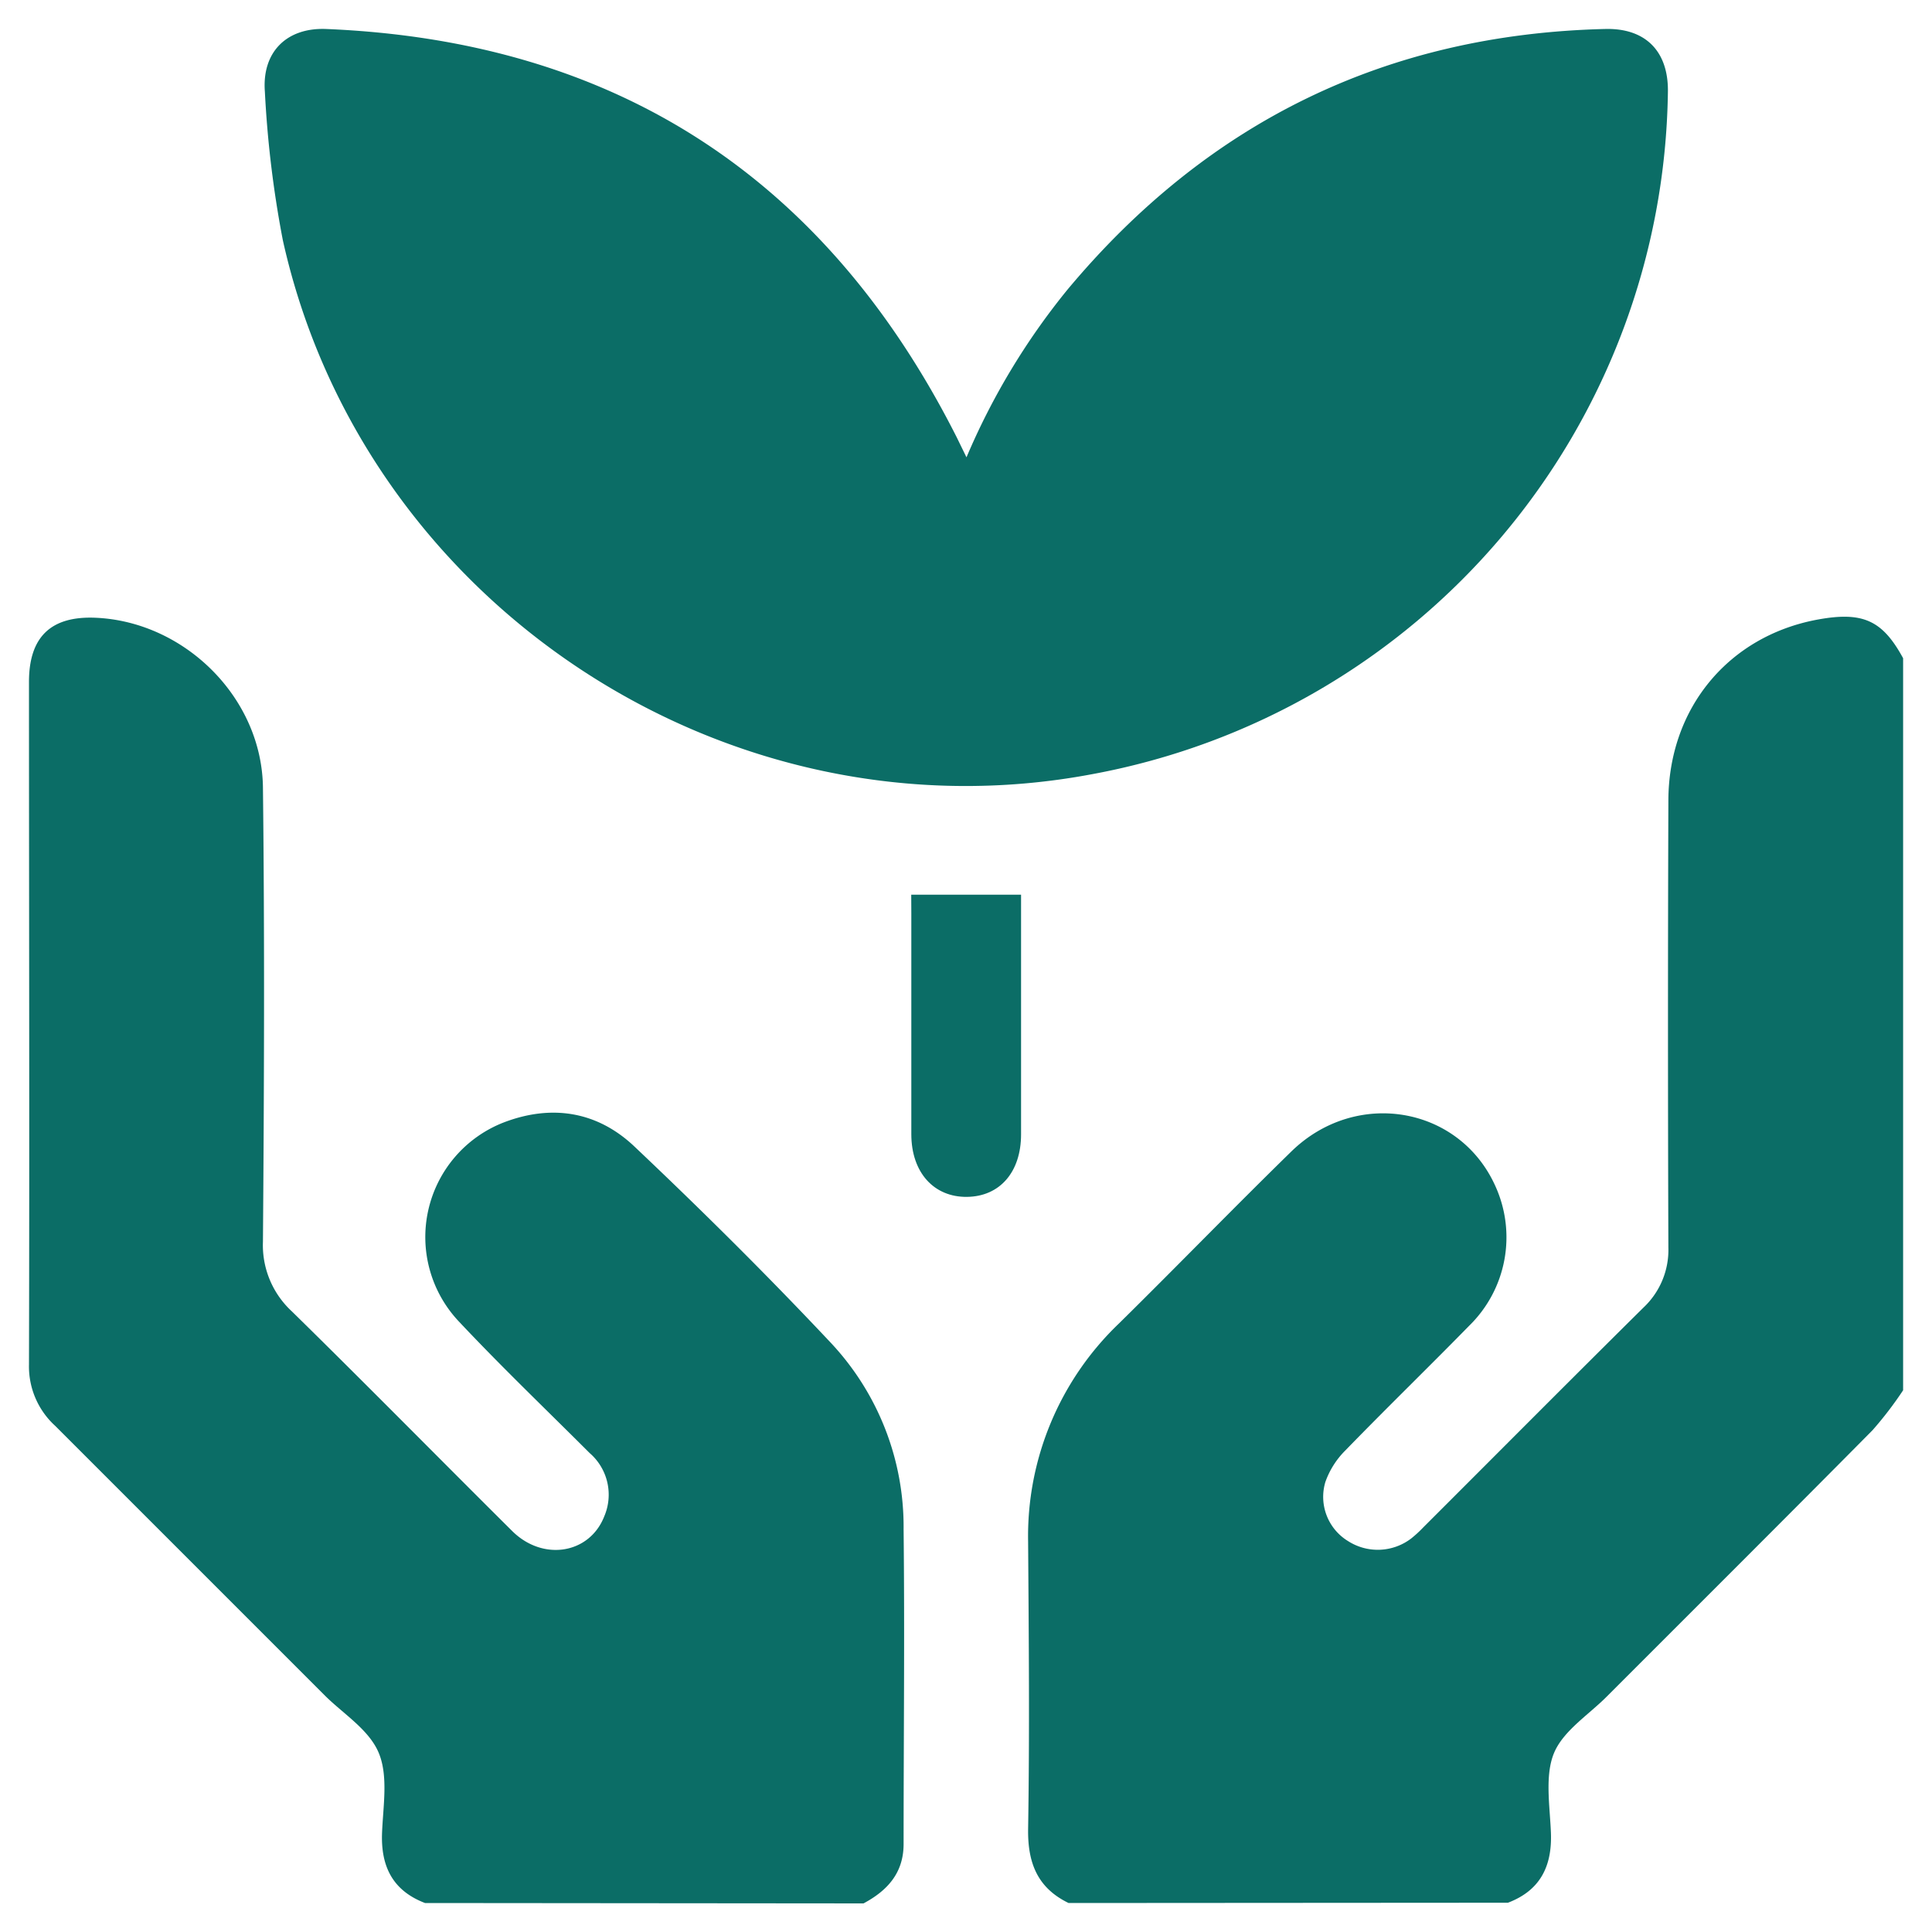 <svg preserveAspectRatio="xMidYMid meet" x="0px" y="0px" version="1.1" xml:space="preserve" height="1000px" width="1000px" viewBox="0 0 200 200" xmlns="http://www.w3.org/2000/svg" data-name="Layer 1" id="Layer_1">
  <defs>
    <style>.cls-1{fill:#0b6d66;}</style>
  </defs>
  <path d="M44,197c-3.35-1.28-4.59-3.79-4.45-7.28.11-2.76.65-5.84-.33-8.23s-3.58-4-5.5-5.88q-14-14-28-28A8.32,8.32,0,0,1,3,141.25c.06-23.55,0-47.1,0-70.66,0-4.66,2.27-6.84,6.9-6.64,9.22.4,17.21,8.28,17.32,17.58.18,15.66.12,31.32,0,47a9.32,9.32,0,0,0,3,7.23c7.66,7.51,15.19,15.17,22.8,22.73,3.18,3.16,8,2.38,9.53-1.51a5.7,5.7,0,0,0-1.52-6.57c-4.51-4.51-9.12-8.92-13.49-13.57a12.73,12.73,0,0,1,4.62-20.65c5-1.91,9.73-1.12,13.56,2.54C72.65,125.29,79.42,132,86,139a27.82,27.82,0,0,1,7.54,19.31c.12,10.86,0,21.72,0,32.58,0,3-1.68,4.83-4.15,6.15Z" class="cls-1"></path>
  <path d="M110.62,197c-3.22-1.56-4.24-4.15-4.19-7.66.16-9.91.07-19.82,0-29.74A30.47,30.47,0,0,1,115.84,137c6-5.91,11.83-11.93,17.83-17.79,6.69-6.54,17.37-4.71,21.11,3.53a12.8,12.8,0,0,1-2.69,14.5c-4.24,4.33-8.59,8.55-12.81,12.9a8.69,8.69,0,0,0-2.08,3.28,5.36,5.36,0,0,0,2.33,6.1,5.7,5.7,0,0,0,6.56-.26,12.34,12.34,0,0,0,1.25-1.15c7.6-7.59,15.16-15.2,22.79-22.75a8.19,8.19,0,0,0,2.58-6.23q-.08-23.11,0-46.21c0-9.62,6.25-17.08,15.44-18.78,4.68-.86,6.72.06,8.86,4v75.78a38.07,38.07,0,0,1-3.17,4.14c-9.13,9.22-18.33,18.38-27.5,27.56-1.91,1.92-4.53,3.56-5.48,5.88s-.42,5.45-.31,8.21c.14,3.49-1.12,6-4.45,7.26Z" class="cls-1"></path>
  <path d="M100.05,47.34A71.72,71.72,0,0,1,110.49,30c14.49-17.37,33-26.45,55.67-27,4.22-.11,6.58,2.35,6.5,6.55a72.81,72.81,0,0,1-59.59,70.59C75.26,87.28,37.65,62.54,29.28,24.87A111,111,0,0,1,27.42,9.5C27.1,5.4,29.66,2.85,33.73,3,63.82,4.23,85.51,18.47,99.05,45.29Z" class="cls-1"></path>
  <path d="M94.33,92.62H105.7v24.81c0,3.9-2.2,6.43-5.6,6.47s-5.76-2.5-5.76-6.49q0-11.44,0-22.88Z" class="cls-1"></path>
</svg>
